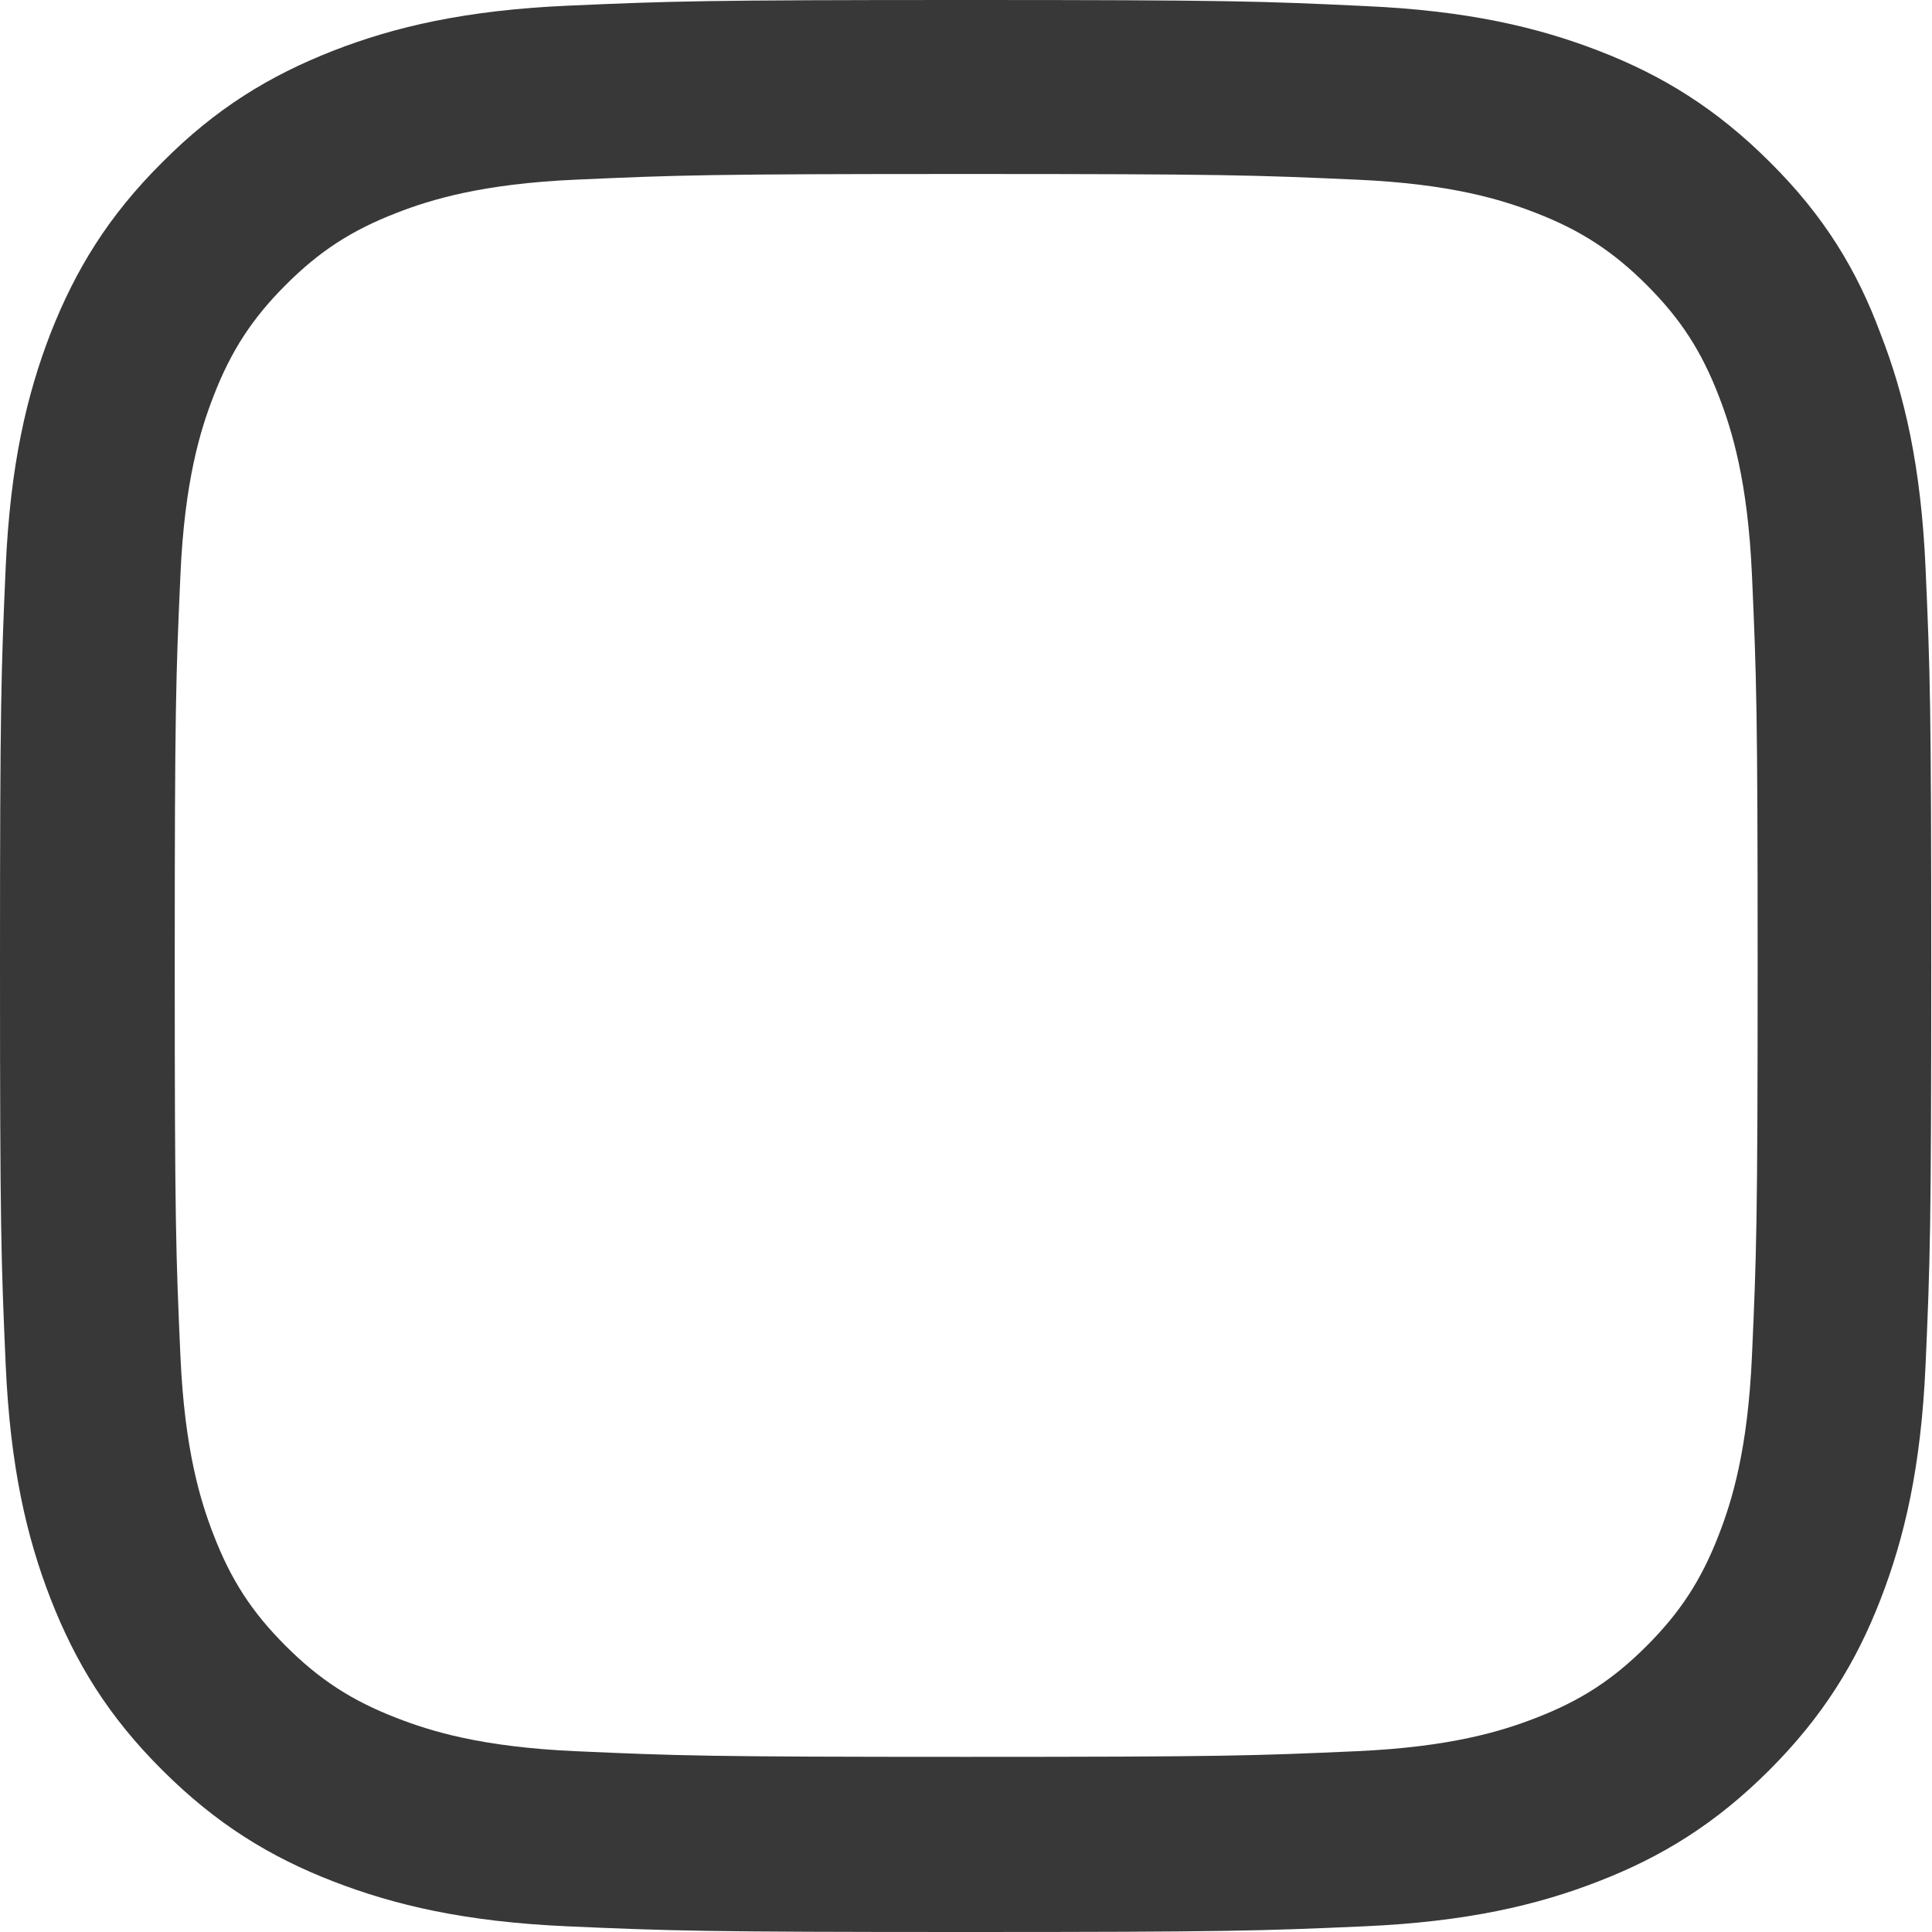 <?xml version="1.0" encoding="UTF-8"?> <svg xmlns="http://www.w3.org/2000/svg" width="92" height="92" viewBox="0 0 92 92" fill="none"> <path d="M46.009 8.285C58.302 8.285 59.758 8.339 64.592 8.555C69.085 8.752 71.511 9.507 73.129 10.136C75.267 10.963 76.813 11.97 78.413 13.569C80.03 15.187 81.019 16.714 81.845 18.853C82.474 20.47 83.229 22.915 83.427 27.39C83.642 32.242 83.697 33.698 83.697 45.973C83.697 58.266 83.642 59.722 83.427 64.556C83.229 69.049 82.474 71.475 81.845 73.093C81.019 75.232 80.012 76.777 78.413 78.377C76.795 79.994 75.267 80.983 73.129 81.809C71.511 82.438 69.067 83.193 64.592 83.391C59.739 83.607 58.284 83.66 46.009 83.66C33.716 83.66 32.26 83.607 27.426 83.391C22.933 83.193 20.506 82.438 18.889 81.809C16.75 80.983 15.204 79.976 13.605 78.377C11.987 76.759 10.999 75.232 10.172 73.093C9.543 71.475 8.788 69.031 8.591 64.556C8.375 59.704 8.321 58.248 8.321 45.973C8.321 33.68 8.375 32.224 8.591 27.39C8.788 22.897 9.543 20.47 10.172 18.853C10.999 16.714 12.005 15.168 13.605 13.569C15.222 11.951 16.75 10.963 18.889 10.136C20.506 9.507 22.951 8.752 27.426 8.555C32.26 8.339 33.716 8.285 46.009 8.285ZM46.009 0C33.518 0 31.954 0.054 27.048 0.27C22.16 0.485 18.799 1.276 15.887 2.408C12.85 3.594 10.28 5.158 7.728 7.728C5.158 10.28 3.594 12.85 2.408 15.869C1.276 18.799 0.485 22.142 0.27 27.03C0.054 31.954 0 33.518 0 46.009C0 58.499 0.054 60.063 0.27 64.969C0.485 69.858 1.276 73.219 2.408 76.13C3.594 79.168 5.158 81.737 7.728 84.29C10.28 86.842 12.85 88.423 15.869 89.591C18.799 90.724 22.142 91.514 27.03 91.73C31.937 91.946 33.5 92 45.991 92C58.481 92 60.045 91.946 64.951 91.73C69.84 91.514 73.201 90.724 76.112 89.591C79.132 88.423 81.701 86.842 84.254 84.29C86.806 81.737 88.387 79.168 89.555 76.148C90.688 73.219 91.478 69.876 91.694 64.987C91.91 60.081 91.964 58.517 91.964 46.027C91.964 33.536 91.91 31.973 91.694 27.066C91.478 22.178 90.688 18.817 89.555 15.905C88.423 12.85 86.86 10.28 84.29 7.728C81.737 5.176 79.168 3.594 76.148 2.426C73.219 1.294 69.876 0.503 64.987 0.288C60.063 0.054 58.499 0 46.009 0Z" fill="#383838"></path> </svg> 